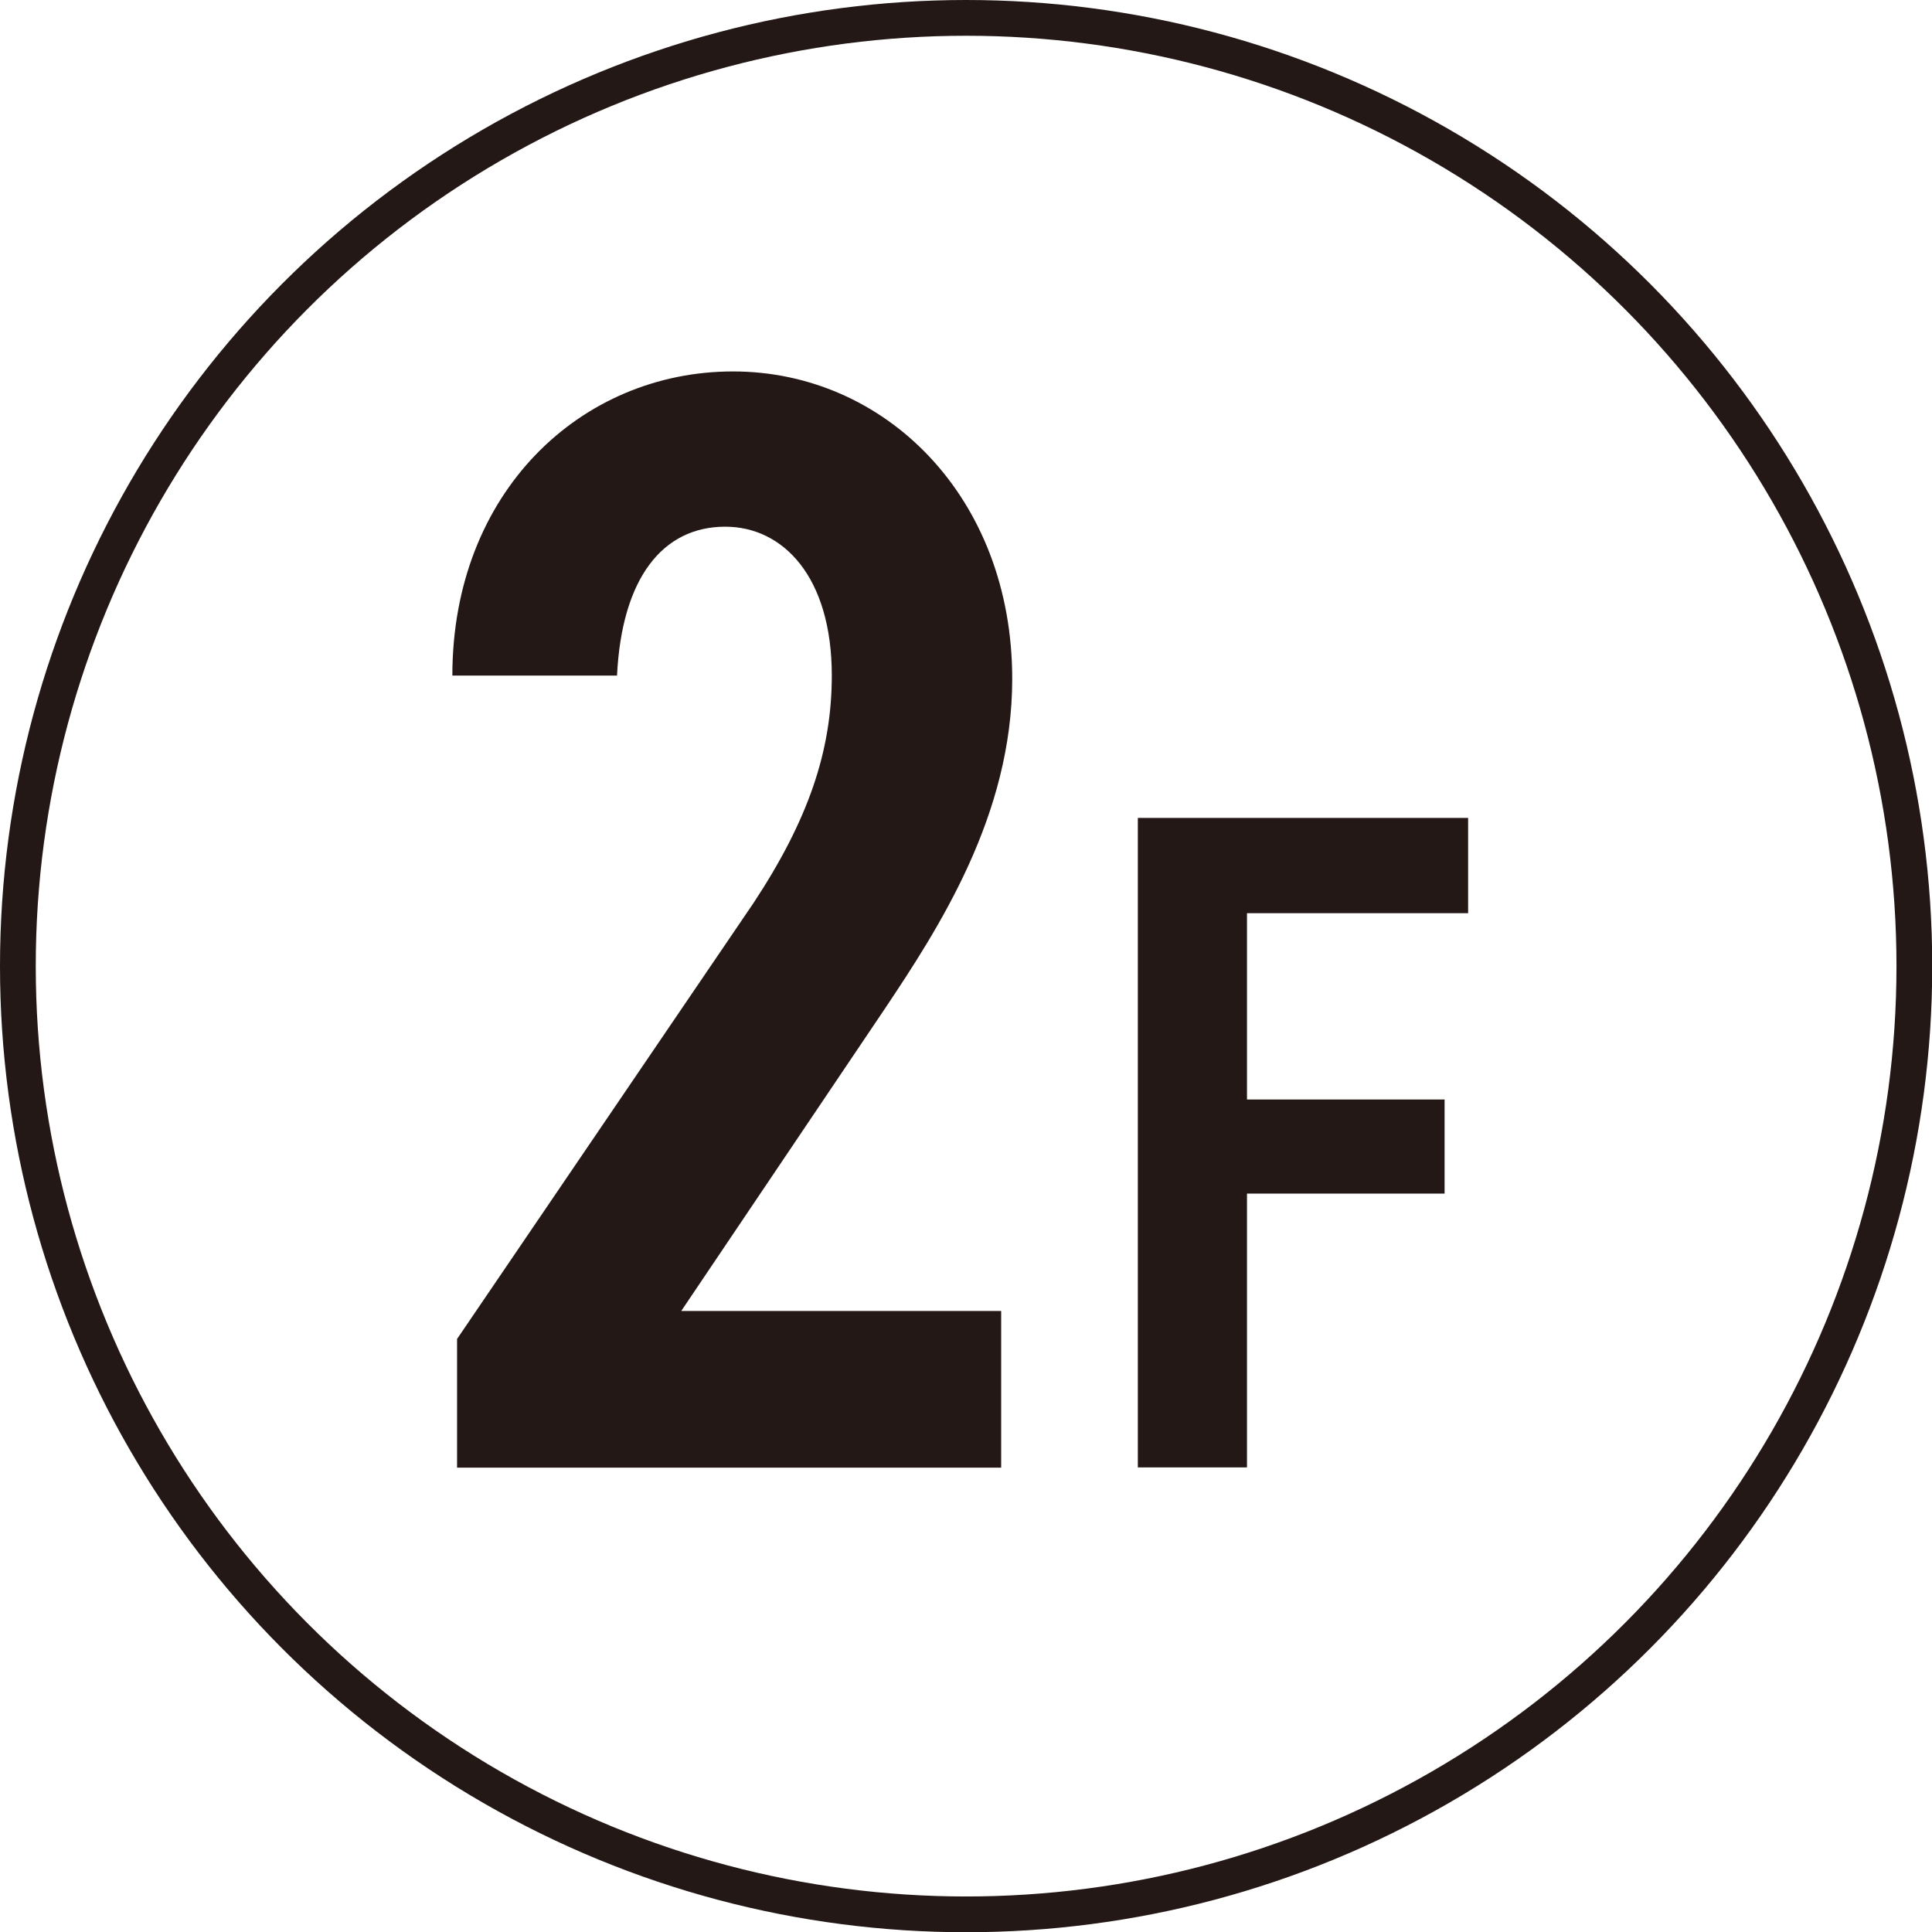 <?xml version="1.0" encoding="UTF-8"?>
<svg id="_レイヤー_2" data-name="レイヤー_2" xmlns="http://www.w3.org/2000/svg" viewBox="0 0 82.13 82.13">
  <defs>
    <style>
      .cls-1 {
        isolation: isolate;
      }

      .cls-2 {
        fill: none;
        stroke: #231815;
        stroke-miterlimit: 10;
        stroke-width: 1.52px;
      }

      .cls-3 {
        fill: #231815;
      }
    </style>
  </defs>
  <g id="_レイヤー_1-2" data-name="レイヤー_1">
    <g>
      <g id="_新本社棟" data-name="新本社棟">
        <g class="cls-1">
          <path class="cls-3" d="M42.56,62.39h-23.13v-5.47l12.6-18.53c2.33-3.53,3.33-6.47,3.33-9.67,0-4.2-2.07-6.33-4.53-6.33-2.67,0-4.4,2.2-4.6,6.33h-7c0-7.8,5.47-12.93,11.93-12.93s11.87,5.33,11.87,13.07c0,5.8-3.13,10.6-5.4,14l-8.67,12.87h13.6v6.67Z"/>
          <path class="cls-3" d="M62.41,34.78v4.04h-9.4v7.92h8.4v4h-8.4v11.64h-4.64v-27.61h14.04Z"/>
        </g>
      </g>
      <circle class="cls-2" cx="41.07" cy="41.07" r="40.31"/>
    </g>
  </g>
</svg>